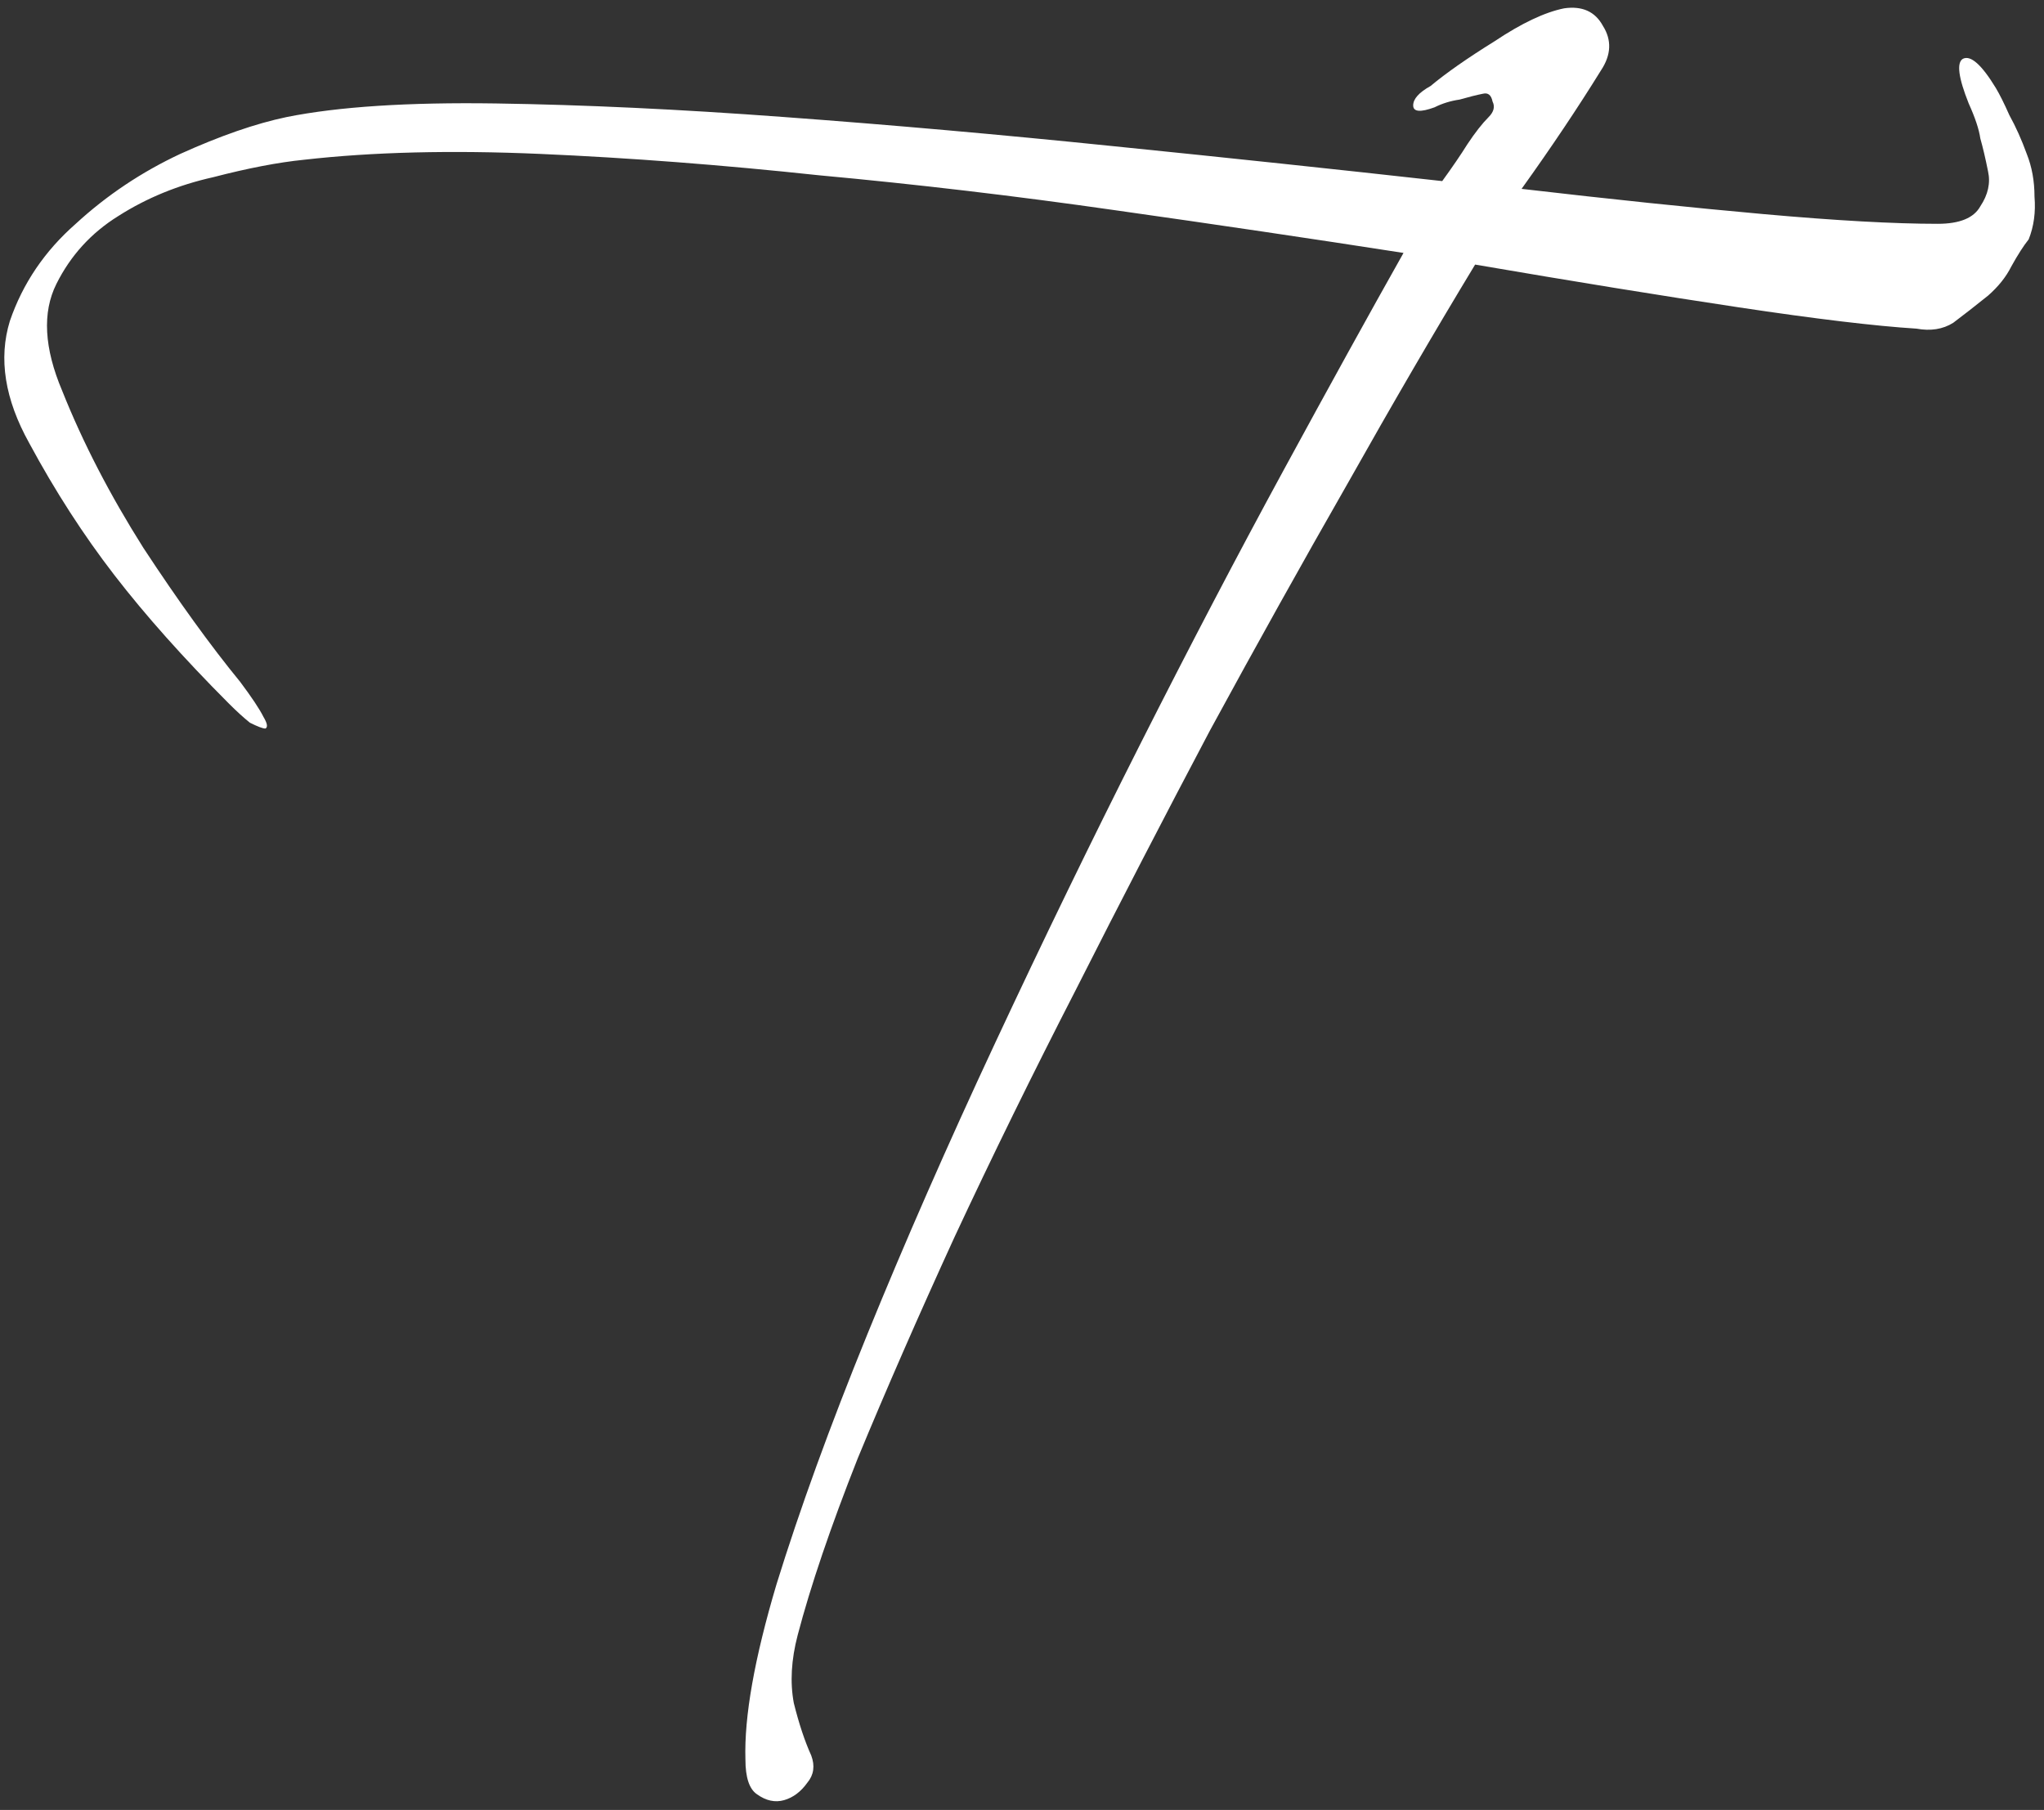 <?xml version="1.0" encoding="UTF-8"?> <svg xmlns="http://www.w3.org/2000/svg" width="201" height="178" viewBox="0 0 201 178" fill="none"><rect x="0" y="0" width="201" height="178" fill="#333333" stroke="none"/> <path d="M188.456 32.32C184.395 32.065 178.558 31.365 170.945 30.22C163.331 29.074 154.703 27.674 145.059 26.02C141.125 32.511 136.938 39.702 132.497 47.593C128.056 55.357 123.551 63.439 118.983 71.84C114.542 80.24 110.164 88.704 105.85 97.232C101.535 105.632 97.538 113.778 93.859 121.669C90.306 129.433 87.133 136.688 84.342 143.434C81.677 150.179 79.71 155.97 78.441 160.807C77.807 163.225 77.68 165.453 78.061 167.489C78.568 169.525 79.139 171.244 79.774 172.644C80.154 173.662 80.028 174.553 79.393 175.317C78.759 176.208 77.997 176.78 77.109 177.035C76.221 177.289 75.333 177.099 74.444 176.462C73.683 175.953 73.302 174.808 73.302 173.026C73.175 168.825 74.191 163.098 76.348 155.843C78.632 148.461 81.614 140.252 85.293 131.215C88.973 122.178 93.161 112.632 97.856 102.577C102.551 92.522 107.309 82.722 112.131 73.176C116.953 63.63 121.648 54.657 126.216 46.257C130.784 37.857 134.717 30.729 138.017 24.874C129.007 23.474 119.554 22.074 109.656 20.674C99.886 19.274 90.179 18.128 80.535 17.238C71.018 16.219 61.882 15.519 53.127 15.137C44.371 14.756 36.631 14.947 29.906 15.71C27.368 15.965 24.386 16.538 20.96 17.428C17.534 18.192 14.425 19.465 11.633 21.247C8.969 22.901 6.939 25.129 5.543 27.929C4.147 30.729 4.337 34.229 6.114 38.429C8.144 43.52 10.809 48.675 14.108 53.894C17.534 59.112 20.706 63.503 23.625 67.067C24.767 68.594 25.528 69.74 25.909 70.503C26.289 71.14 26.353 71.522 26.099 71.649C25.845 71.649 25.338 71.458 24.576 71.076C23.942 70.567 23.244 69.931 22.483 69.167C18.041 64.712 14.298 60.512 11.253 56.566C8.207 52.621 5.416 48.293 2.878 43.584C0.467 39.257 -0.167 35.247 0.975 31.556C2.244 27.865 4.401 24.683 7.446 22.011C10.492 19.21 13.918 16.919 17.724 15.137C21.658 13.356 25.147 12.146 28.193 11.51C33.268 10.492 40.12 10.046 48.749 10.174C57.378 10.301 66.831 10.746 77.109 11.51C87.514 12.274 98.3 13.228 109.466 14.374C120.759 15.519 131.545 16.665 141.823 17.81C142.838 16.41 143.663 15.201 144.298 14.183C145.059 13.037 145.757 12.146 146.391 11.51C146.899 11.001 147.026 10.492 146.772 9.983C146.645 9.346 146.328 9.092 145.82 9.219C145.186 9.346 144.424 9.537 143.536 9.792C142.648 9.919 141.823 10.174 141.062 10.556C139.666 11.065 138.968 11.001 138.968 10.365C138.968 9.728 139.539 9.092 140.681 8.455C142.204 7.183 144.298 5.719 146.962 4.064C149.627 2.282 151.911 1.201 153.814 0.819C155.591 0.564 156.86 1.137 157.621 2.537C158.509 3.937 158.446 5.401 157.431 6.928C155.147 10.619 152.546 14.501 149.627 18.574C158.382 19.592 166.313 20.419 173.419 21.056C180.525 21.692 186.235 22.011 190.549 22.011C192.706 22.011 194.102 21.438 194.737 20.292C195.498 19.147 195.752 18.001 195.498 16.856C195.244 15.583 194.99 14.501 194.737 13.61C194.61 12.719 194.229 11.574 193.595 10.174C192.579 7.628 192.389 6.164 193.024 5.783C193.785 5.401 194.864 6.355 196.259 8.646C196.64 9.283 197.084 10.174 197.592 11.319C198.226 12.465 198.797 13.737 199.305 15.137C199.812 16.41 200.066 17.81 200.066 19.338C200.193 20.865 200.003 22.265 199.495 23.538C198.987 24.174 198.416 25.065 197.782 26.211C197.274 27.229 196.513 28.183 195.498 29.074C194.229 30.093 193.087 30.984 192.072 31.747C191.057 32.384 189.851 32.575 188.456 32.32Z" fill="white"></path> </svg> 